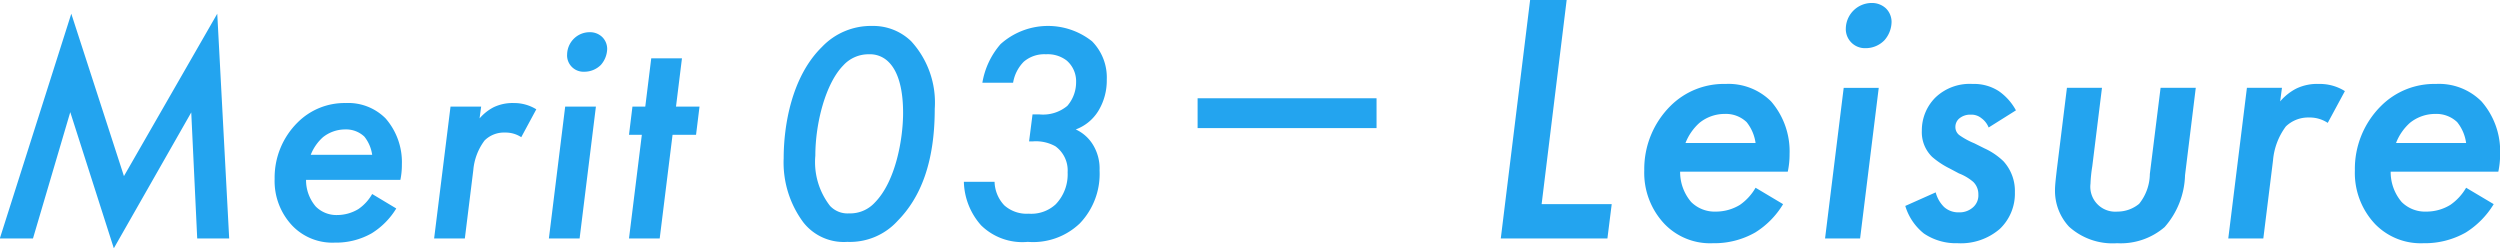 <svg id="senior_merit_title_leisure.svg" xmlns="http://www.w3.org/2000/svg" width="167.652" height="16.65" viewBox="0 0 167.652 16.65">
  <defs>
    <style>
      .cls-1, .cls-2 {
        fill: #23a4ef;
      }

      .cls-1 {
        fill-rule: evenodd;
      }
    </style>
  </defs>
  <path id="Leisure" class="cls-1" d="M985.3,6113.4l-1.968,16h7.151l0.288-2.3h-4.7l1.68-13.7H985.3Zm15.118,12.6a3.534,3.534,0,0,1-1.052,1.15,3.1,3.1,0,0,1-1.608.45,2.236,2.236,0,0,1-1.656-.64,3.1,3.1,0,0,1-.744-2.04h7.22a5.522,5.522,0,0,0,.12-1.18,5.118,5.118,0,0,0-1.24-3.53,4.046,4.046,0,0,0-3.052-1.17,5.06,5.06,0,0,0-3.7,1.48,5.965,5.965,0,0,0-1.752,4.32,4.981,4.981,0,0,0,1.368,3.6,4.242,4.242,0,0,0,3.24,1.28,5.53,5.53,0,0,0,2.832-.72,5.667,5.667,0,0,0,1.87-1.9Zm-4.7-3a3.545,3.545,0,0,1,.936-1.35,2.676,2.676,0,0,1,1.7-.6,2.01,2.01,0,0,1,1.464.55,2.871,2.871,0,0,1,.6,1.4h-4.7Zm10.61-3.7-1.25,10.1h2.35l1.25-10.1h-2.35Zm0.14-3.94a1.281,1.281,0,0,0,1.32,1.28,1.751,1.751,0,0,0,1.27-.53,1.894,1.894,0,0,0,.48-1.23,1.272,1.272,0,0,0-.38-0.91,1.373,1.373,0,0,0-.96-0.36A1.741,1.741,0,0,0,1006.47,6115.36Zm11.41,5.45a3.739,3.739,0,0,0-1.15-1.29,3.06,3.06,0,0,0-1.76-.48,3.317,3.317,0,0,0-2.49.91,3.107,3.107,0,0,0-.91,2.23,2.307,2.307,0,0,0,.69,1.75,5.552,5.552,0,0,0,1.16.77l0.64,0.34a3.3,3.3,0,0,1,.96.57,1.147,1.147,0,0,1,.34.84,1.055,1.055,0,0,1-.39.89,1.349,1.349,0,0,1-.93.31,1.416,1.416,0,0,1-.98-0.36,2.1,2.1,0,0,1-.56-0.98l-2.04.91a3.734,3.734,0,0,0,1.25,1.85,3.843,3.843,0,0,0,2.26.65,3.988,3.988,0,0,0,2.83-.96,3.263,3.263,0,0,0,1.01-2.45,2.954,2.954,0,0,0-.77-2.09,4.559,4.559,0,0,0-1.27-.86l-0.68-.34a5.09,5.09,0,0,1-.98-0.53,0.675,0.675,0,0,1-.29-0.57,0.749,0.749,0,0,1,.22-0.53,1.129,1.129,0,0,1,.81-0.29,1.047,1.047,0,0,1,.72.24,1.4,1.4,0,0,1,.48.62Zm3.42-1.51-0.68,5.5c-0.07.62-.12,1.03-0.12,1.36a3.526,3.526,0,0,0,.94,2.45,4.352,4.352,0,0,0,3.22,1.11,4.512,4.512,0,0,0,3.19-1.08,5.485,5.485,0,0,0,1.37-3.48l0.72-5.86h-2.36l-0.72,5.78a3.238,3.238,0,0,1-.72,2,2.293,2.293,0,0,1-1.46.52,1.671,1.671,0,0,1-1.8-1.87,9.393,9.393,0,0,1,.12-1.17l0.65-5.26h-2.35Zm10.82,10.1h2.35l0.65-5.23a4.445,4.445,0,0,1,.86-2.28,2.157,2.157,0,0,1,1.56-.6,2.186,2.186,0,0,1,1.25.36l1.15-2.13a3.141,3.141,0,0,0-1.73-.48,3.23,3.23,0,0,0-1.53.31,3.563,3.563,0,0,0-1.08.86l0.12-.91h-2.35Zm15.95-3.4a3.537,3.537,0,0,1-1.06,1.15,3.064,3.064,0,0,1-1.6.45,2.229,2.229,0,0,1-1.66-.64,3.1,3.1,0,0,1-.74-2.04h7.22a5.522,5.522,0,0,0,.12-1.18,5.075,5.075,0,0,0-1.25-3.53,4.023,4.023,0,0,0-3.05-1.17,5.043,5.043,0,0,0-3.69,1.48,5.94,5.94,0,0,0-1.75,4.32,4.986,4.986,0,0,0,1.36,3.6,4.264,4.264,0,0,0,3.24,1.28,5.558,5.558,0,0,0,2.84-.72,5.761,5.761,0,0,0,1.87-1.9Zm-4.7-3a3.486,3.486,0,0,1,.93-1.35,2.7,2.7,0,0,1,1.71-.6,2.016,2.016,0,0,1,1.46.55,2.838,2.838,0,0,1,.6,1.4h-4.7Z" transform="translate(-882.688 -6113.41)"/>
  <path id="Merit_03_のコピー_2" data-name="Merit 03 のコピー 2" class="cls-1" d="M884.9,6129.4l2.5-8.47,2.921,9.13,5.192-9.11,0.4,8.45h2.144l-0.8-15.07L891,6125.22l-3.531-10.89-4.792,15.07H884.9Zm22.746-2.98a3.018,3.018,0,0,1-.924,1.01,2.764,2.764,0,0,1-1.409.4,1.957,1.957,0,0,1-1.45-.57,2.717,2.717,0,0,1-.651-1.79h6.326a4.975,4.975,0,0,0,.1-1.03,4.459,4.459,0,0,0-1.093-3.09,3.53,3.53,0,0,0-2.669-1.03,4.446,4.446,0,0,0-3.237,1.31,5.2,5.2,0,0,0-1.534,3.78,4.355,4.355,0,0,0,1.2,3.15,3.725,3.725,0,0,0,2.837,1.12,4.832,4.832,0,0,0,2.48-.63,5.034,5.034,0,0,0,1.64-1.66Zm-4.119-2.63a3.108,3.108,0,0,1,.82-1.18,2.388,2.388,0,0,1,1.492-.52,1.781,1.781,0,0,1,1.282.48,2.523,2.523,0,0,1,.525,1.22H903.53Zm8.274,5.61h2.06l0.567-4.58a3.849,3.849,0,0,1,.757-1.99,1.839,1.839,0,0,1,1.366-.53,1.909,1.909,0,0,1,1.093.31l1.009-1.87a2.829,2.829,0,0,0-1.514-.42,2.941,2.941,0,0,0-1.345.28,3.173,3.173,0,0,0-.946.75l0.106-.79H912.9Zm8.789-8.84-1.093,8.84h2.06l1.093-8.84h-2.06Zm0.126-3.45a1.1,1.1,0,0,0,1.156,1.11,1.563,1.563,0,0,0,1.114-.46,1.687,1.687,0,0,0,.42-1.07,1.121,1.121,0,0,0-.336-0.8,1.174,1.174,0,0,0-.841-0.32,1.5,1.5,0,0,0-1.072.45A1.527,1.527,0,0,0,920.719,6117.11Zm8.65,5.34,0.232-1.89h-1.577l0.4-3.24h-2.06l-0.4,3.24H925.1l-0.231,1.89h0.861l-0.861,6.95h2.059l0.862-6.95h1.576Zm10.143,7.18a4.321,4.321,0,0,0,3.384-1.42c1.492-1.52,2.48-3.83,2.48-7.51a6.086,6.086,0,0,0-1.577-4.52,3.65,3.65,0,0,0-2.606-1.03,4.533,4.533,0,0,0-3.383,1.41c-2.039,2-2.565,5.28-2.565,7.46a6.722,6.722,0,0,0,1.325,4.31A3.443,3.443,0,0,0,939.512,6129.63Zm1.45-12.58a1.755,1.755,0,0,1,1.261.46c0.946,0.86,1.03,2.62,1.03,3.47,0,1.76-.5,4.6-1.892,6.01a2.244,2.244,0,0,1-1.723.73,1.613,1.613,0,0,1-1.282-.5,4.786,4.786,0,0,1-.988-3.37c0-2.2.694-4.85,1.871-6.05A2.282,2.282,0,0,1,940.962,6117.05Zm9.668,1.91a2.6,2.6,0,0,1,.715-1.41,2.106,2.106,0,0,1,1.492-.5,2.077,2.077,0,0,1,1.387.42,1.83,1.83,0,0,1,.631,1.45,2.409,2.409,0,0,1-.589,1.59,2.544,2.544,0,0,1-1.891.57h-0.442l-0.231,1.81h0.273a2.681,2.681,0,0,1,1.493.33,2,2,0,0,1,.819,1.75,2.89,2.89,0,0,1-.8,2.14,2.411,2.411,0,0,1-1.808.63,2.249,2.249,0,0,1-1.639-.56,2.382,2.382,0,0,1-.652-1.58h-2.059a4.552,4.552,0,0,0,1.155,2.92,3.945,3.945,0,0,0,3.132,1.11,4.53,4.53,0,0,0,3.489-1.24,4.8,4.8,0,0,0,1.324-3.55,3.059,3.059,0,0,0-.441-1.72,2.653,2.653,0,0,0-1.156-1.03,2.987,2.987,0,0,0,1.513-1.24,3.916,3.916,0,0,0,.567-2.1,3.453,3.453,0,0,0-.987-2.57,4.756,4.756,0,0,0-6.137.19,5.273,5.273,0,0,0-1.219,2.59h2.059Z" transform="translate(-882.688 -6113.41)"/>
  <rect id="長方形_1124_のコピー_12" data-name="長方形 1124 のコピー 12" class="cls-2" x="80.312" y="6.59" width="12" height="2"/>
</svg>

